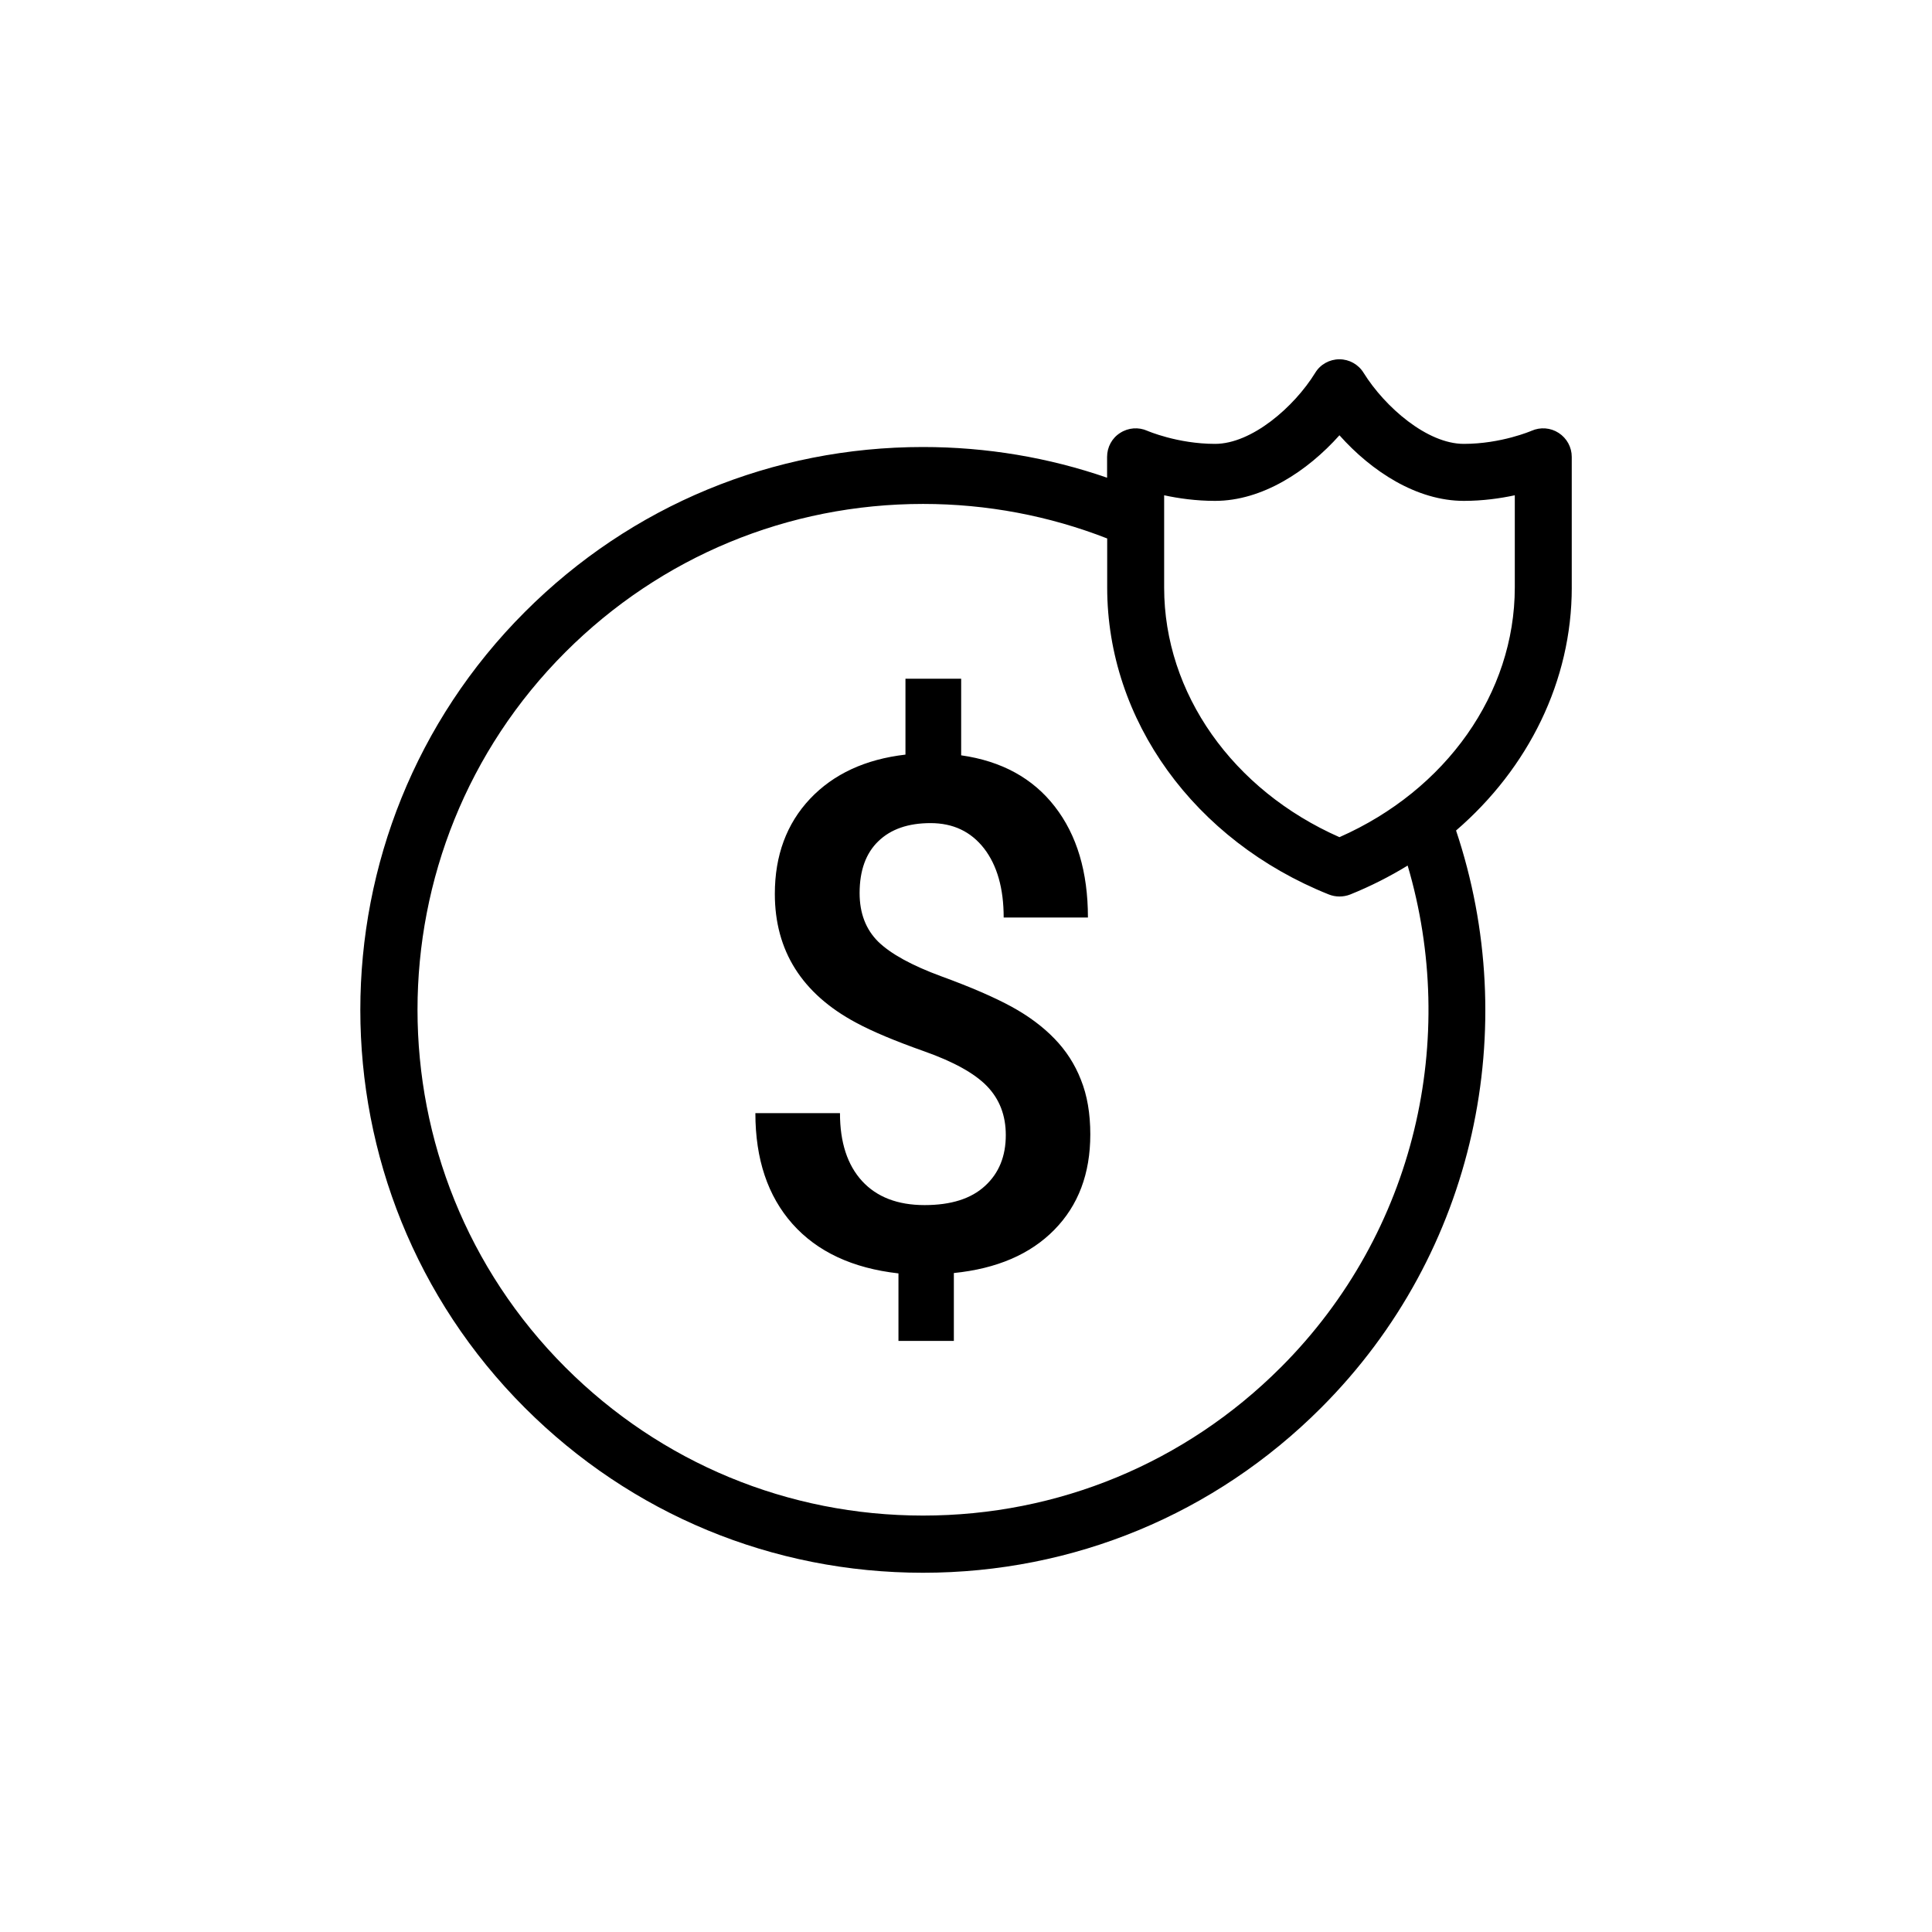 <?xml version="1.0" encoding="UTF-8"?>
<!-- Uploaded to: ICON Repo, www.svgrepo.com, Generator: ICON Repo Mixer Tools -->
<svg fill="#000000" width="800px" height="800px" version="1.1" viewBox="144 144 512 512" xmlns="http://www.w3.org/2000/svg">
 <path d="m423.41 419.22c-3.062-3.168-6.852-5.984-11.355-8.449-4.516-2.457-10.664-5.141-18.57-8.027-7.875-2.891-13.461-5.984-16.746-9.184-3.266-3.234-4.934-7.523-4.934-12.879 0-5.984 1.664-10.578 4.969-13.75 3.301-3.199 7.914-4.797 13.824-4.797 5.984 0 10.68 2.227 14.172 6.688 3.465 4.481 5.215 10.594 5.215 18.332h22.328c0-12.07-2.922-21.867-8.766-29.391-5.82-7.523-14.121-12.07-24.828-13.594v-20.305h-14.762v20.117c-10.645 1.23-19.07 5.141-25.297 11.719-6.191 6.586-9.32 14.984-9.32 25.191 0 15.043 7.176 26.449 21.504 34.117 4.309 2.336 10.375 4.875 18.113 7.613 7.742 2.742 13.305 5.812 16.617 9.23 3.309 3.441 4.973 7.734 4.973 12.957 0 5.598-1.812 10.098-5.508 13.473-3.668 3.387-8.996 5.082-16.012 5.082-7.144 0-12.672-2.133-16.57-6.375-3.891-4.254-5.856-10.242-5.856-17.996h-22.418c0 12.188 3.269 21.961 9.824 29.352 6.57 7.379 15.922 11.75 28.094 13.121v17.898h14.68v-17.996c11.375-1.152 20.258-4.973 26.609-11.438 6.367-6.465 9.551-14.887 9.551-25.297 0-5.543-0.828-10.375-2.488-14.484-1.598-4.113-3.961-7.762-7.043-10.93zm137.12-119.51v-34.641c0-2.559-1.305-4.941-3.465-6.34-2.137-1.391-4.84-1.605-7.195-0.562-0.09 0.035-8.031 3.465-17.949 3.465-9.703 0-20.887-9.734-26.555-18.832-1.367-2.227-3.809-3.586-6.402-3.586-2.625 0-5.078 1.359-6.418 3.586-5.637 9.133-16.863 18.832-26.547 18.832-9.961 0-17.93-3.457-17.949-3.465-2.332-1.039-5.047-0.836-7.195 0.562-2.18 1.367-3.465 3.777-3.465 6.34v5.531c-15.469-5.352-31.922-8.137-48.789-8.137-39.84 0-77.316 15.492-105.49 43.691-58.164 58.156-58.164 152.8 0 210.95 28.199 28.184 65.621 43.691 105.49 43.691s77.305-15.508 105.48-43.691c41.328-41.328 53.195-101.05 35.789-153.01 19.195-16.551 30.664-39.668 30.664-64.383zm-77.121 206.67c-25.297 25.305-58.98 39.262-94.781 39.262-35.801 0-69.461-13.957-94.781-39.262-52.27-52.27-52.27-137.31 0-189.57 25.316-25.297 58.98-39.262 94.781-39.262 16.957 0 33.449 3.16 48.789 9.152v13.004c0 35.121 23.055 67.062 58.746 81.344 0.906 0.359 1.859 0.535 2.828 0.535 0.945 0 1.93-0.18 2.832-0.535 5.379-2.168 10.453-4.746 15.219-7.664 13.477 45.625 2.312 97.059-33.633 133zm15.559-140.52c-28.301-12.488-46.457-38.148-46.457-66.141v-24.465c3.82 0.828 8.453 1.484 13.492 1.484 12.488 0 24.461-7.856 32.965-17.383 8.504 9.551 20.469 17.383 32.965 17.383 5.039 0 9.652-0.66 13.504-1.484v24.465c-0.023 27.988-18.16 53.652-46.469 66.141z"/>
</svg>